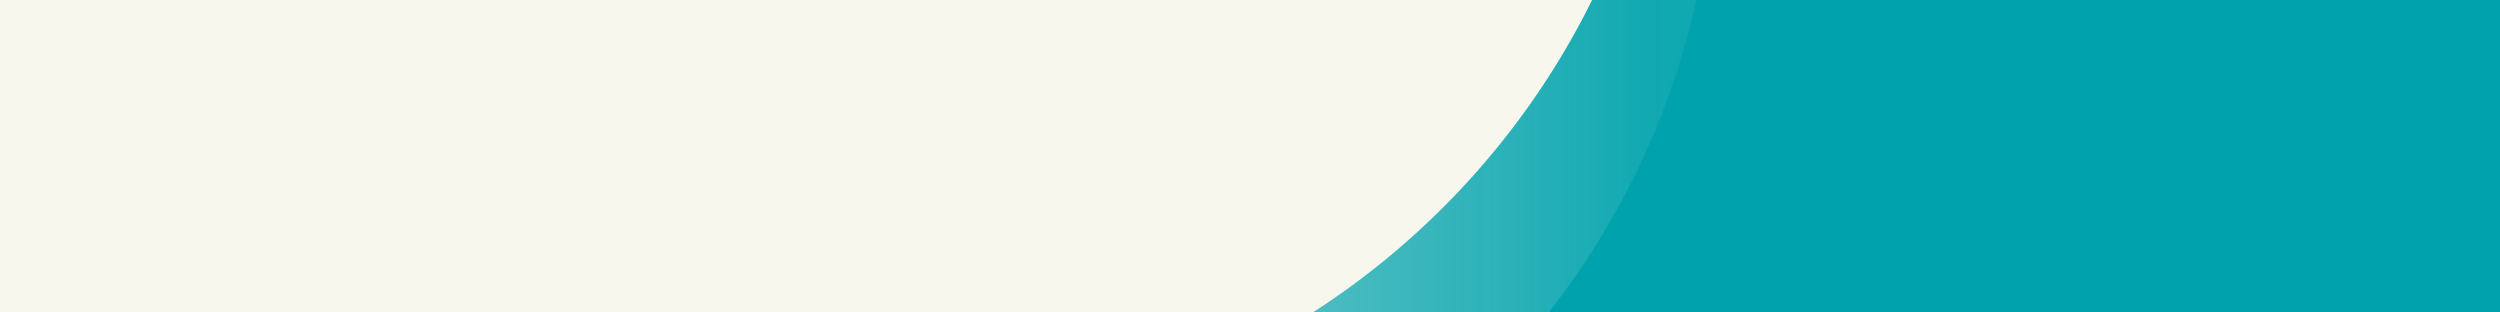 <svg width="3840" height="480" viewBox="0 0 3840 480" fill="none" xmlns="http://www.w3.org/2000/svg">
<rect x="0" y="0" width="3840" height="480" fill="#333333" stroke="none"/>
<g clip-path="url(#clip0_16_3216)">
<g clip-path="url(#clip1_16_3216)">
<rect width="3840" height="540" transform="translate(0 -30)" fill="#F7F7ED"/>
<path d="M2459.8 -30H2782.99V640H1636.72C2003.28 555.868 2305.93 304.253 2459.8 -30Z" fill="url(#paint0_linear_16_3216)"/>
<path d="M2611.87 -30L3868.5 -30V640H2228.07C2422.2 468.174 2560.39 234.581 2611.87 -30Z" fill="#00A3AD"/>
</g>
</g>
<defs>
<linearGradient id="paint0_linear_16_3216" x1="2782.99" y1="305" x2="1636.72" y2="305" gradientUnits="userSpaceOnUse">
<stop stop-color="#00A3AD"/>
<stop offset="0.23" stop-color="#00A3AD" stop-opacity="0.92"/>
<stop offset="0.66" stop-color="#00A3AD" stop-opacity="0.7"/>
<stop offset="1" stop-color="#00A3AD" stop-opacity="0.5"/>
</linearGradient>
<clipPath id="clip0_16_3216">
<rect width="3840" height="480" fill="white"/>
</clipPath>
<clipPath id="clip1_16_3216">
<rect width="3840" height="540" fill="white" transform="translate(0 -30)"/>
</clipPath>
</defs>
</svg>
